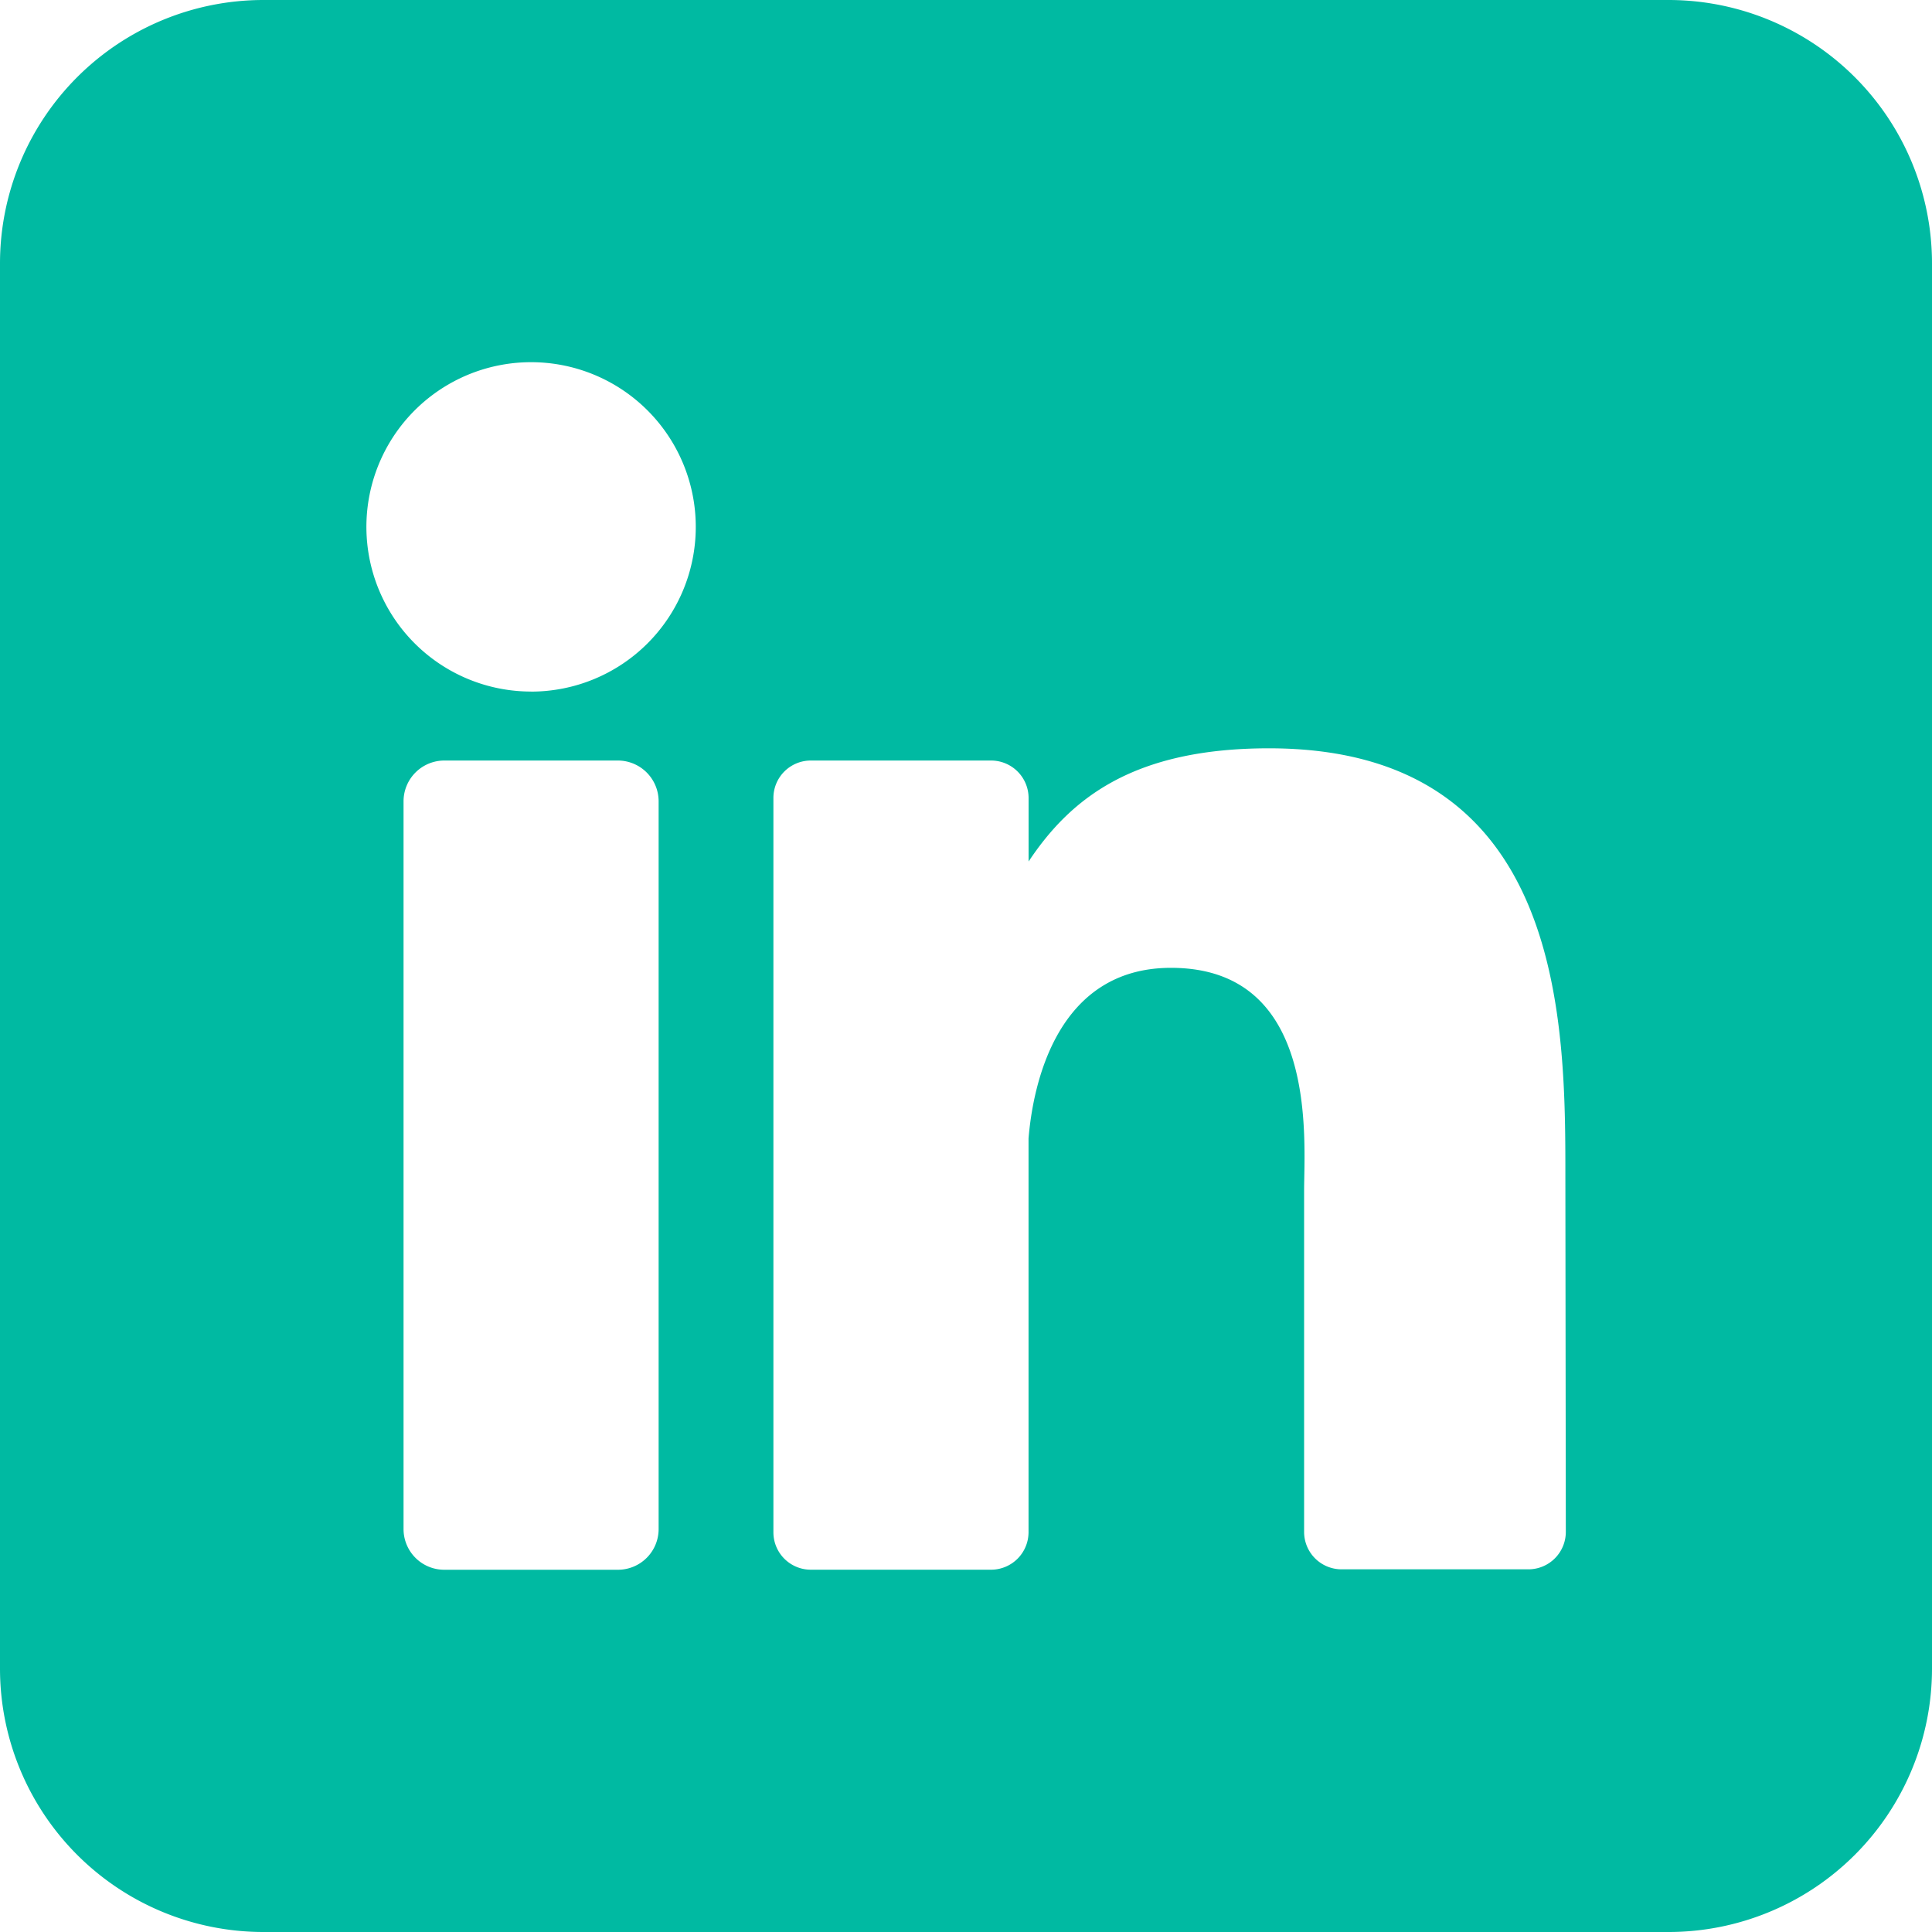 <svg id="linkedin" xmlns="http://www.w3.org/2000/svg" width="35.265" height="35.265" viewBox="0 0 35.265 35.265">
  <g id="linkedin-2" data-name="linkedin" transform="translate(0)">
    <path id="icon" d="M30.456,0H4.809A4.809,4.809,0,0,0,0,4.809V30.456a4.809,4.809,0,0,0,4.809,4.809H30.456a4.809,4.809,0,0,0,4.809-4.809V4.809A4.809,4.809,0,0,0,30.456,0ZM12.022,27.908a.743.743,0,0,1-.743.745H8.111a.743.743,0,0,1-.745-.745V14.627a.745.745,0,0,1,.745-.745h3.168a.745.745,0,0,1,.743.745ZM9.694,12.623A3.006,3.006,0,1,1,12.7,9.618a3.006,3.006,0,0,1-3.006,3.006ZM28.581,27.96a.683.683,0,0,1-.685.685H24.489a.683.683,0,0,1-.685-.685V21.738c0-.93.273-4.072-2.43-4.072-2.094,0-2.521,2.15-2.6,3.116v7.185a.685.685,0,0,1-.675.685H14.8a.683.683,0,0,1-.683-.685v-13.4a.683.683,0,0,1,.683-.685h3.29a.685.685,0,0,1,.685.685v1.158c.777-1.168,1.93-2.066,4.388-2.066,5.446,0,5.41,5.085,5.41,7.879Z" transform="translate(0)" fill="#00baa2"/>
  </g>
</svg>
